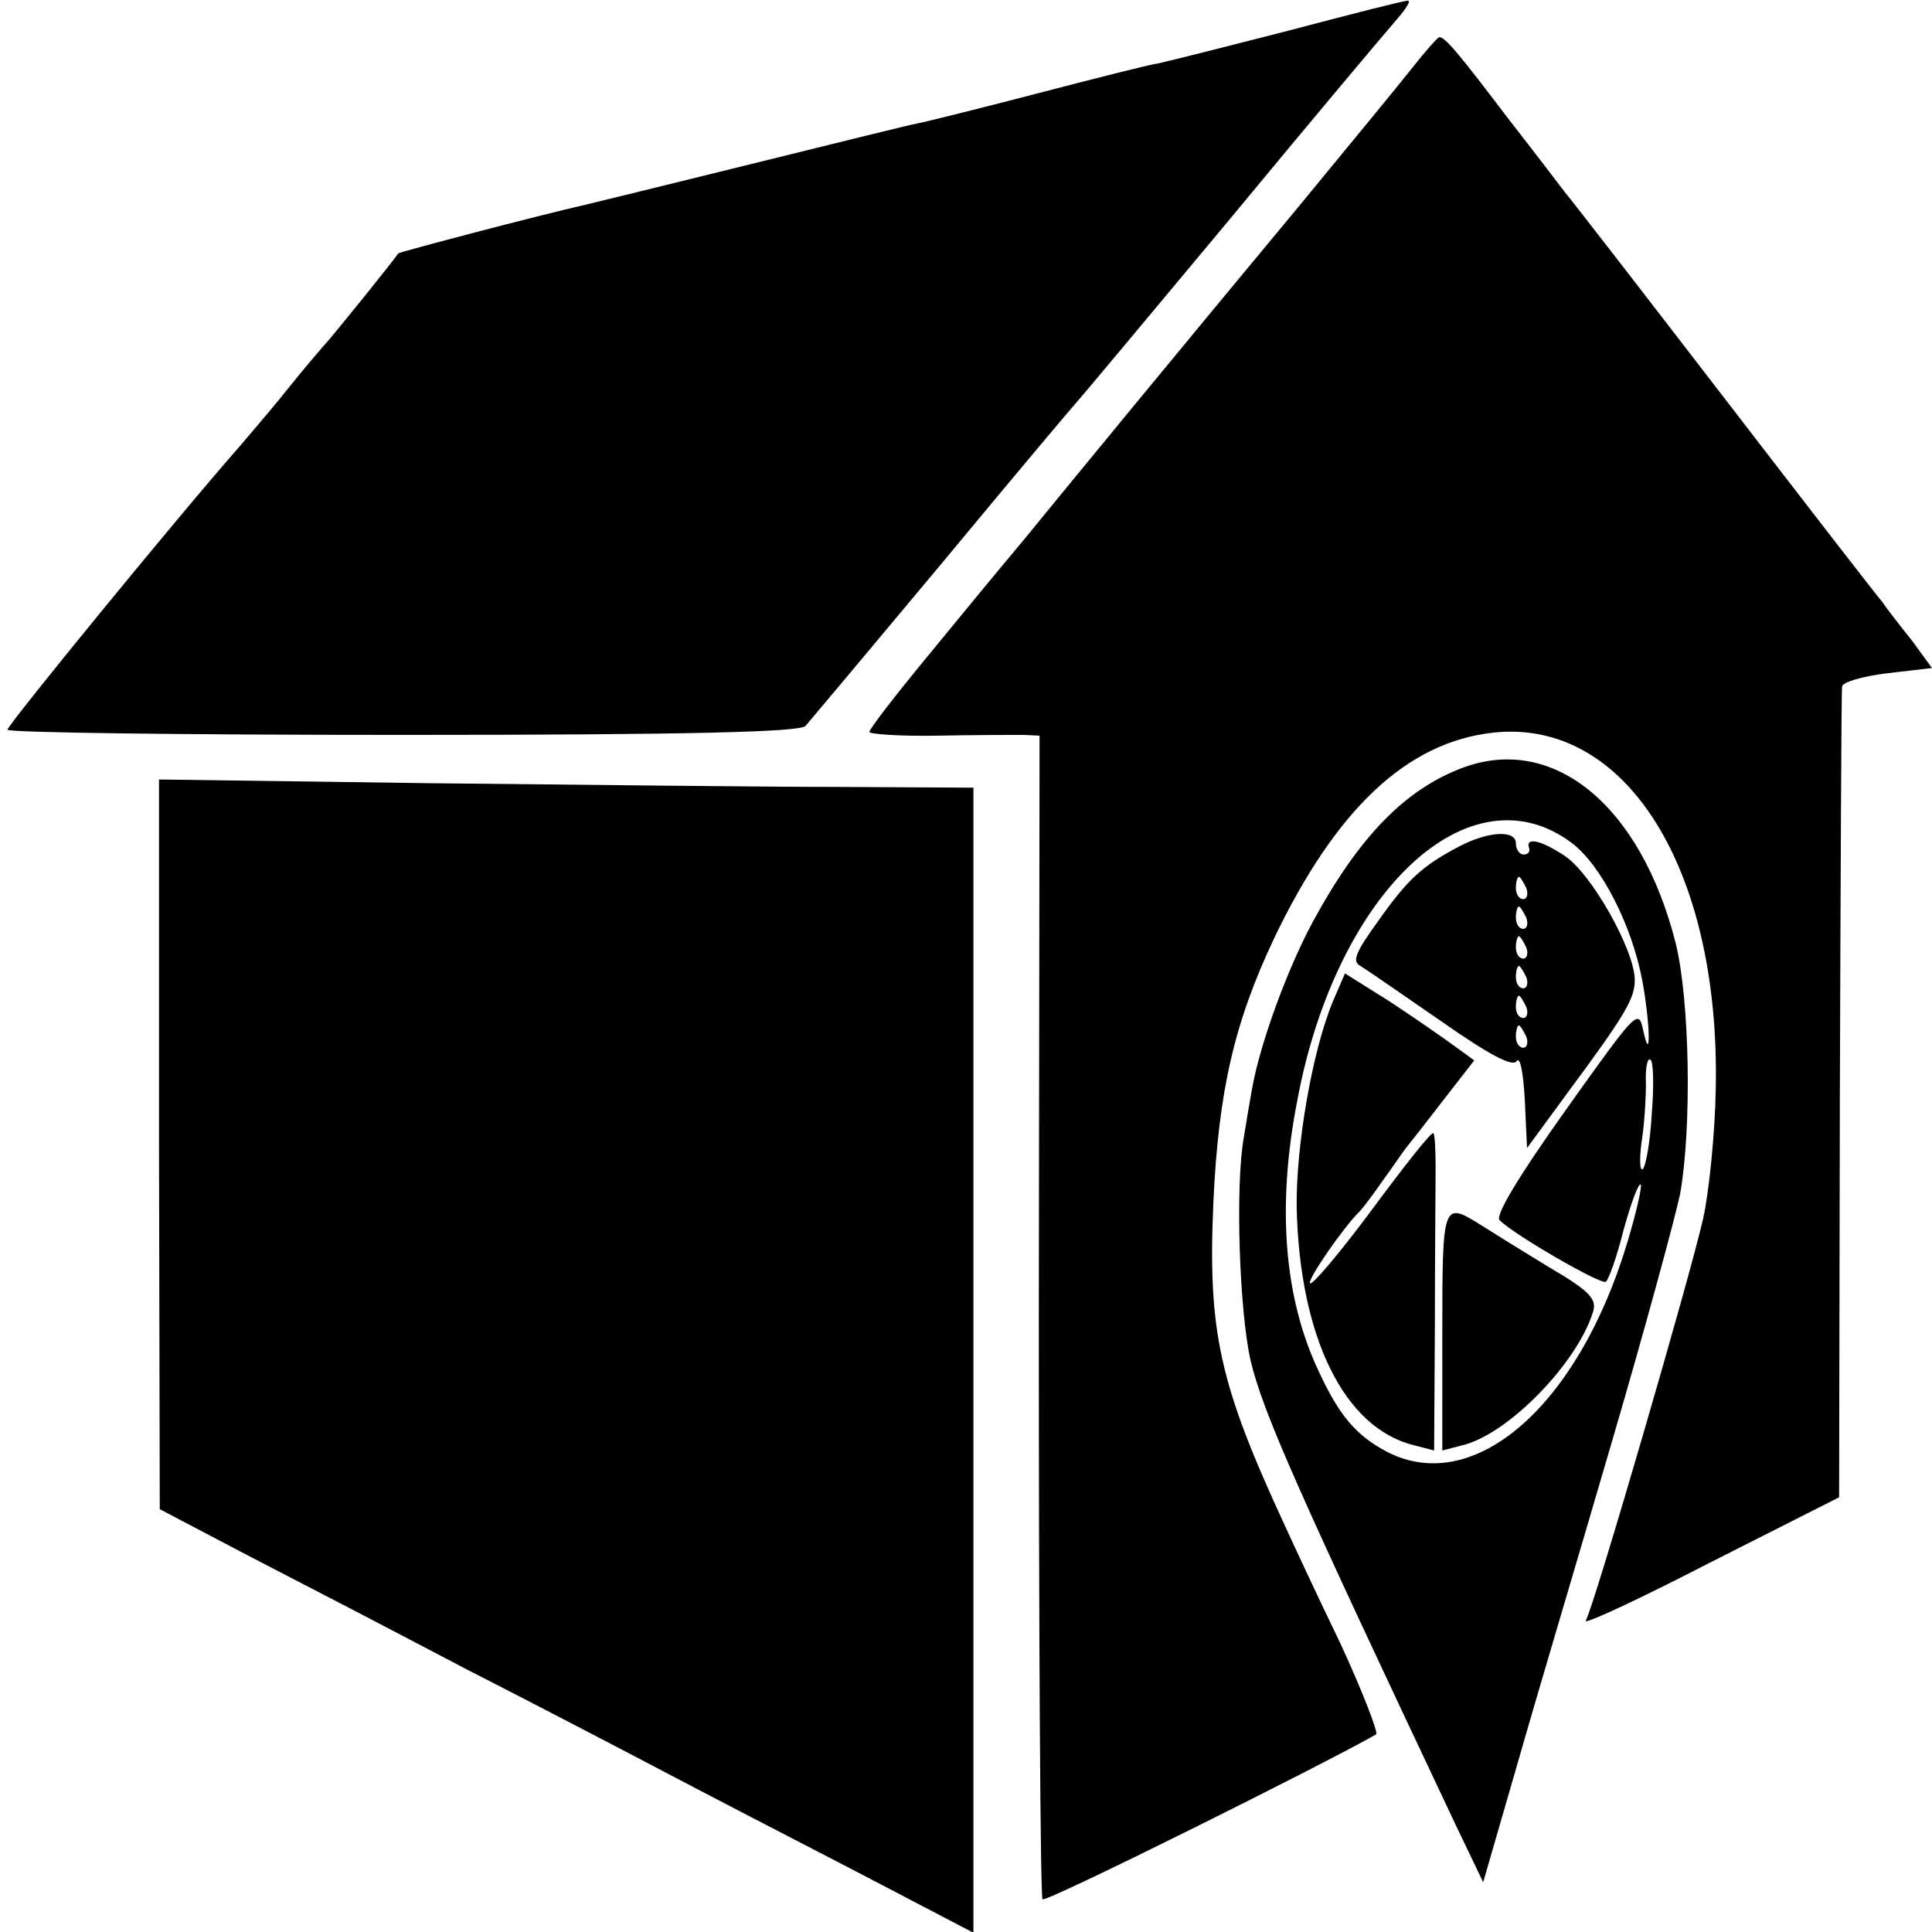 <?xml version="1.0" standalone="no"?>
<!DOCTYPE svg PUBLIC "-//W3C//DTD SVG 20010904//EN"
 "http://www.w3.org/TR/2001/REC-SVG-20010904/DTD/svg10.dtd">
<svg version="1.0" xmlns="http://www.w3.org/2000/svg"
 width="260pt" height="260pt" viewBox="0 0 260 260"
 preserveAspectRatio="xMidYMid meet">
<g transform="translate(0,260) scale(0.1,-0.1)"
fill="#000000" stroke="none">
<path d="M1735 2559 c-82 -21 -161 -41 -175 -44 -14 -2 -88 -21 -165 -41 -77
-20 -149 -38 -160 -40 -11 -2 -112 -27 -225 -55 -113 -28 -212 -52 -220 -54
-66 -15 -252 -64 -254 -66 -5 -8 -91 -115 -101 -125 -5 -6 -26 -30 -45 -54
-19 -24 -49 -59 -66 -79 -88 -100 -314 -377 -314 -383 0 -4 239 -7 531 -7 394
0 535 4 543 12 6 7 90 107 186 222 96 116 177 212 180 215 3 3 95 113 205 245
109 132 210 252 224 268 13 15 21 27 15 26 -5 0 -76 -18 -159 -40z"/>
<path d="M1900 2508 c-19 -24 -88 -108 -154 -188 -157 -189 -296 -358 -367
-445 -32 -38 -92 -111 -133 -161 -42 -51 -76 -95 -76 -99 0 -3 42 -6 93 -5 50
1 102 1 114 1 l22 -1 -1 -780 c0 -430 2 -783 5 -786 4 -5 383 184 449 222 3 2
-18 57 -48 122 -31 64 -64 135 -74 157 -89 192 -105 262 -97 439 7 148 28 240
82 354 83 173 178 263 294 276 179 20 306 -183 300 -479 -1 -60 -9 -139 -17
-175 -17 -76 -148 -526 -158 -541 -3 -6 72 29 167 78 l174 88 1 540 c1 297 2
545 3 551 0 6 28 14 61 18 l60 7 -27 37 c-16 20 -34 43 -40 52 -7 8 -103 132
-213 275 -110 143 -206 267 -213 275 -7 9 -41 54 -77 100 -66 87 -85 110 -93
110 -2 0 -19 -19 -37 -42z"/>
<path d="M1969 1567 c-78 -29 -140 -93 -202 -207 -34 -63 -71 -163 -82 -225
-3 -16 -8 -46 -11 -65 -12 -66 -6 -235 9 -301 17 -71 64 -176 277 -627 l36
-75 46 159 c25 88 83 282 127 433 44 150 85 301 92 334 16 91 13 261 -6 338
-47 185 -164 281 -286 236z m147 -102 c39 -30 80 -110 94 -184 11 -59 12 -118
1 -66 -6 28 -10 23 -104 -109 -64 -90 -95 -142 -89 -148 20 -20 136 -87 143
-83 4 3 15 34 24 70 10 36 20 63 23 61 2 -3 -6 -38 -18 -78 -66 -220 -206
-342 -323 -282 -42 22 -65 49 -93 110 -46 98 -56 221 -28 364 53 282 233 449
370 345z m107 -362 c-2 -38 -8 -72 -12 -76 -4 -4 -5 11 -2 35 4 24 6 60 6 80
-1 20 2 35 6 32 4 -2 5 -34 2 -71z"/>
<path d="M1962 1460 c-49 -26 -68 -44 -107 -99 -31 -43 -36 -55 -24 -61 8 -5
56 -38 108 -74 67 -47 97 -62 102 -54 5 7 9 -17 11 -52 l3 -65 55 75 c77 104
90 126 90 151 0 40 -58 143 -94 167 -33 22 -54 26 -48 10 1 -5 -2 -8 -8 -8 -5
0 -10 7 -10 15 0 19 -39 16 -78 -5z m92 -55 c3 -8 1 -15 -4 -15 -6 0 -10 7
-10 15 0 8 2 15 4 15 2 0 6 -7 10 -15z m0 -40 c3 -8 1 -15 -4 -15 -6 0 -10 7
-10 15 0 8 2 15 4 15 2 0 6 -7 10 -15z m0 -40 c3 -8 1 -15 -4 -15 -6 0 -10 7
-10 15 0 8 2 15 4 15 2 0 6 -7 10 -15z m0 -40 c3 -8 1 -15 -4 -15 -6 0 -10 7
-10 15 0 8 2 15 4 15 2 0 6 -7 10 -15z m0 -40 c3 -8 1 -15 -4 -15 -6 0 -10 7
-10 15 0 8 2 15 4 15 2 0 6 -7 10 -15z m0 -40 c3 -8 1 -15 -4 -15 -6 0 -10 7
-10 15 0 8 2 15 4 15 2 0 6 -7 10 -15z"/>
<path d="M1794 1253 c-28 -67 -50 -195 -49 -278 4 -175 64 -297 158 -320 l27
-7 1 168 c0 93 1 188 1 212 0 24 -1 45 -3 47 -3 2 -39 -44 -82 -102 -43 -58
-81 -103 -84 -100 -4 5 47 78 67 97 3 3 17 21 30 40 14 19 28 40 32 45 5 6 27
34 50 64 l42 54 -29 21 c-15 11 -54 38 -86 59 l-59 37 -16 -37z"/>
<path d="M1941 809 l0 -161 27 7 c62 15 155 111 176 180 5 17 -5 28 -60 60
-36 22 -78 48 -92 57 -50 31 -51 30 -51 -143z"/>
<path d="M214 1060 l1 -491 120 -63 c66 -34 197 -102 290 -151 94 -48 215
-111 270 -140 55 -29 171 -89 258 -134 l157 -82 0 770 0 771 -182 1 c-101 0
-348 3 -549 5 l-365 5 0 -491z"/>
</g>
</svg>
